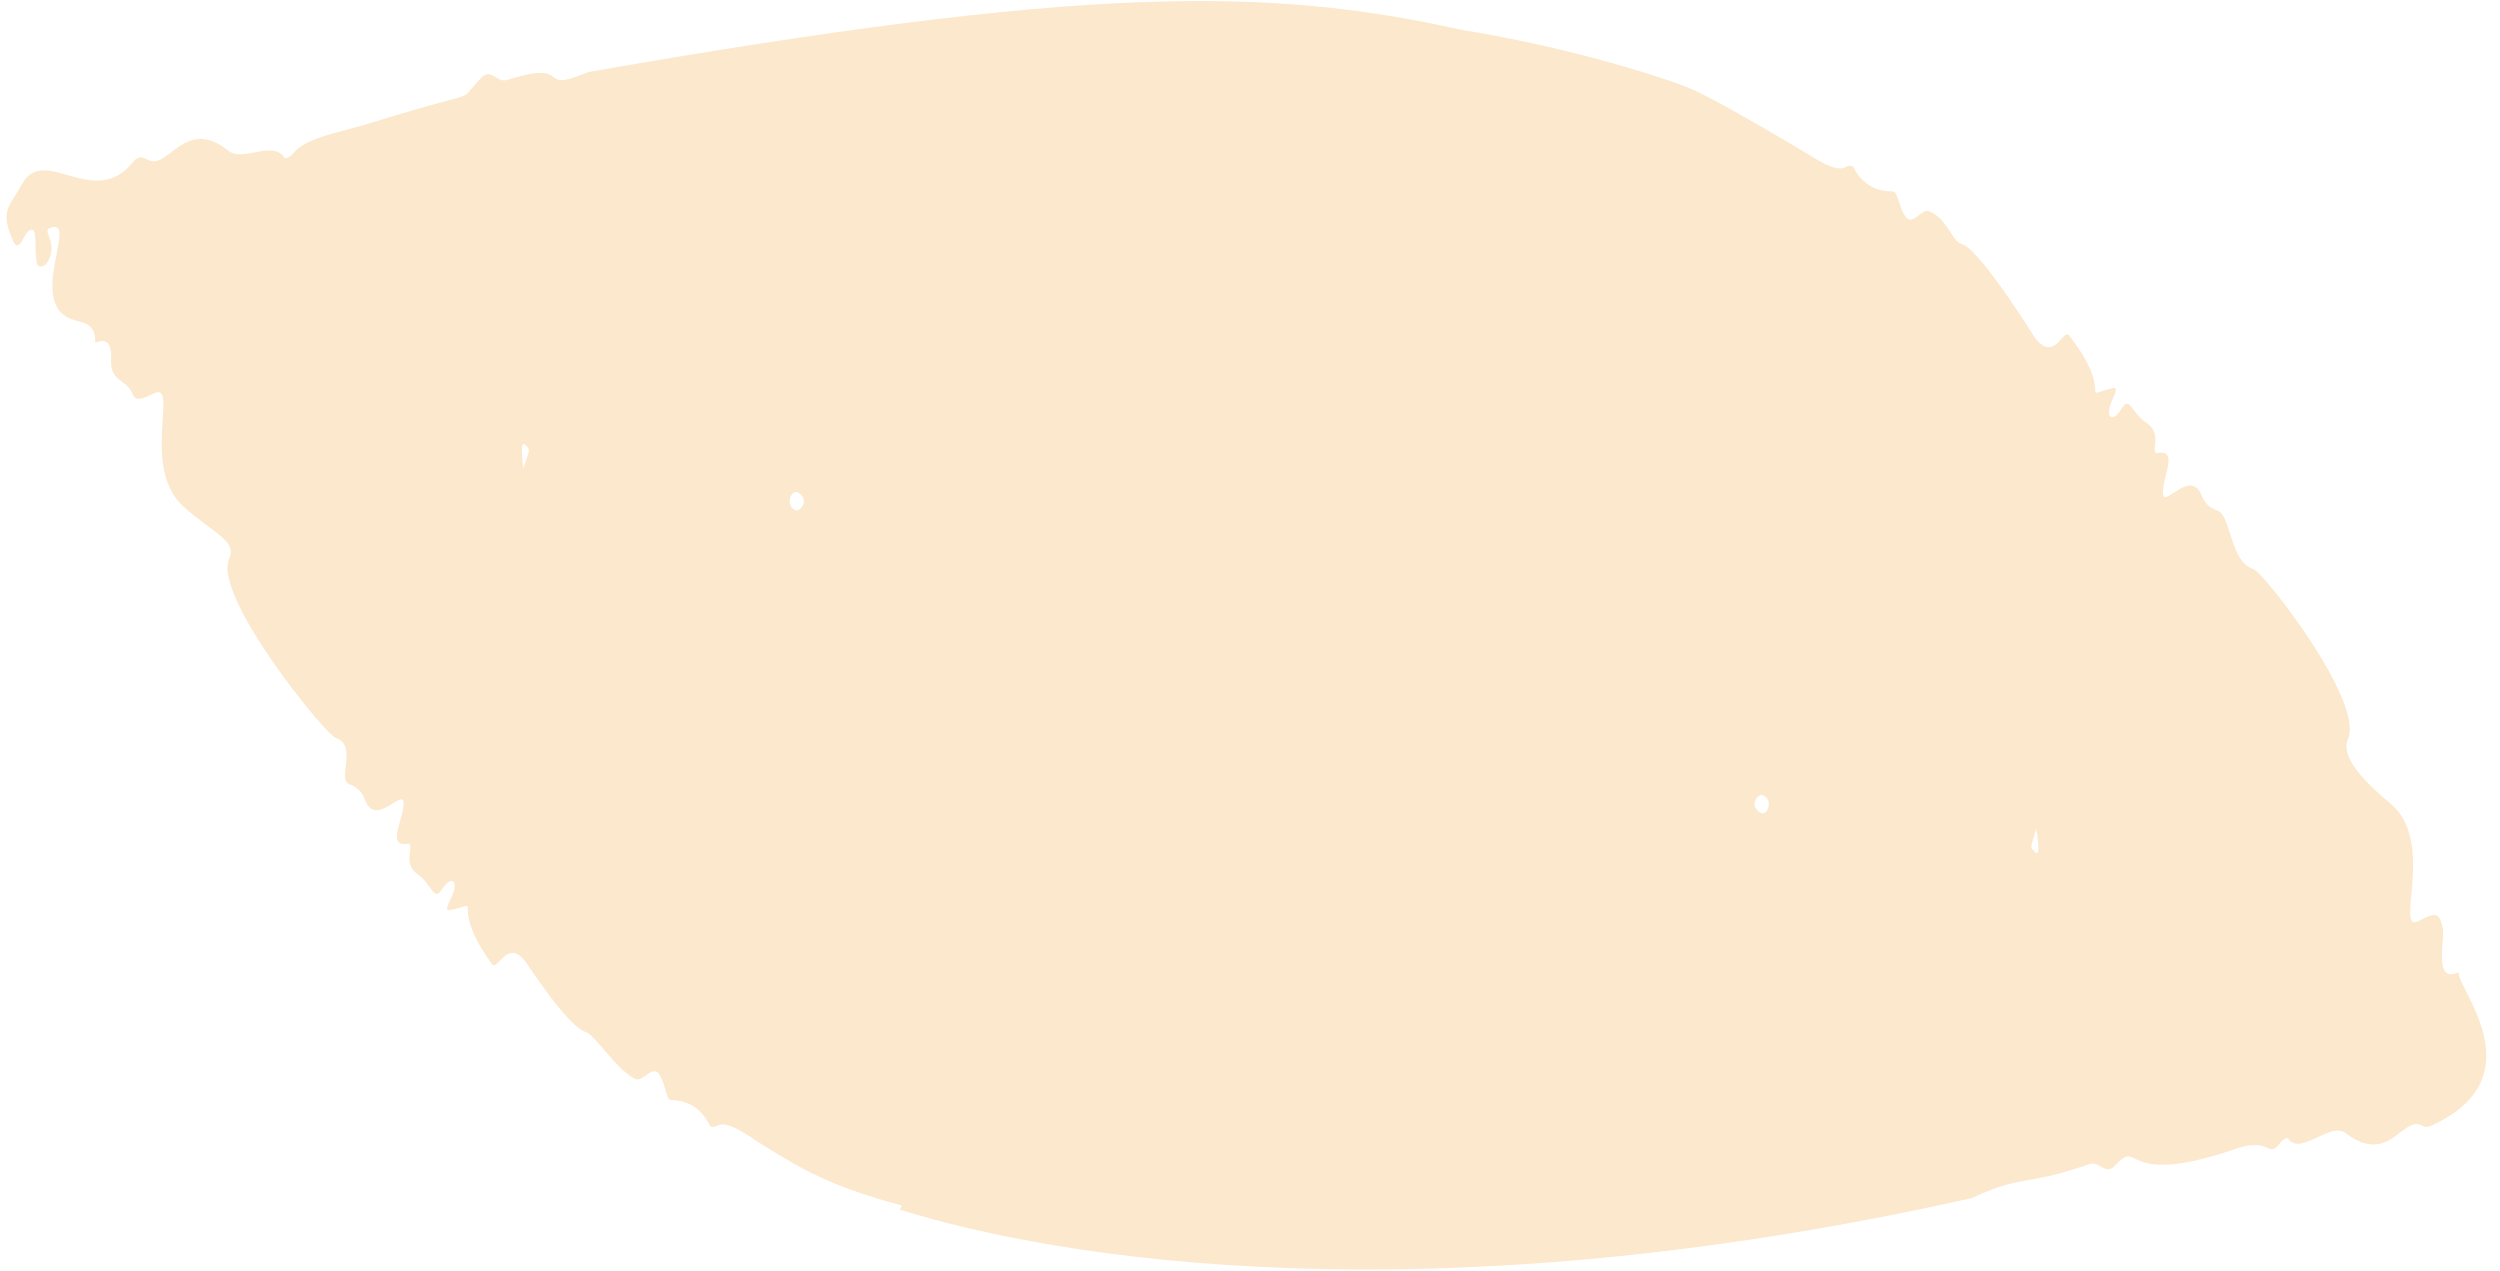 <svg width="100%" height="100%" viewBox="0 0 177 90" fill="none" xmlns="http://www.w3.org/2000/svg">
    <path opacity="0.2"
        d="M1.585 13.001C3.138 10.193 6.678 14.919 9.431 11.461C9.803 10.996 10.163 11.132 10.471 11.309C11.903 12.111 13.085 8.196 16.158 10.667C17.223 11.525 19.332 9.848 20.168 11.204C20.209 11.268 20.554 11.092 20.678 10.94C21.704 9.68 23.814 9.471 26.368 8.669C34.81 6.046 32.081 7.514 34.108 5.484C34.793 4.794 35.155 5.885 35.892 5.661C40.819 4.136 37.73 6.752 41.661 5.099C76.775 -1.038 89.799 -0.934 103.437 2.107C110.422 3.23 116.753 5.139 119.324 6.126C121.208 6.848 126.055 9.768 127.769 10.771C128.276 11.068 129.991 12.295 130.694 11.814C130.842 11.71 131.147 11.694 131.211 11.814C131.84 13.057 132.807 13.555 134.037 13.555C134.359 13.555 134.476 14.863 134.975 15.416C135.441 15.938 136.074 14.782 136.551 14.951C137.809 15.392 138.235 17.109 138.857 17.261C140.153 17.582 143.99 23.816 144.104 23.96C145.496 25.701 146.055 23.182 146.51 23.768C149.616 27.787 147.39 28.14 149.062 27.619C149.919 27.354 149.969 27.378 149.538 28.34C148.979 29.592 149.577 29.953 150.169 28.99C150.806 27.955 150.808 29.159 152.003 29.961C153.172 30.747 152.157 32.183 152.763 32.071C154.061 31.83 153.359 33.282 153.168 34.438C152.795 36.708 154.965 32.929 155.861 35.047C156.128 35.681 156.458 35.97 156.987 36.147C157.968 36.475 157.882 39.797 159.528 40.286C160.259 40.503 167.391 49.657 166.242 52.304C165.709 53.539 167.156 55.144 169.293 56.941C172.444 59.597 169.524 66.023 171.204 65.228C171.756 64.964 172.51 64.458 172.761 65.092C173.143 66.095 172.912 66.135 172.889 67.579C172.873 68.574 173.07 69.288 174.06 68.847C174.036 70.066 179.399 76.059 172.533 79.509C171.998 79.781 171.817 79.862 171.5 79.693C170.041 78.939 169.207 82.589 166.055 80.215C164.963 79.388 162.869 81.907 161.98 80.584C161.94 80.519 161.603 80.704 161.479 80.865C160.494 82.148 160.848 80.455 158.308 81.33C149.951 84.202 151.671 80.455 149.718 82.541C149.059 83.247 148.654 82.172 147.924 82.421C143.051 84.09 143.45 83.063 139.575 84.828C100.787 93.524 74.686 89.072 63.69 85.638C63.753 85.55 63.807 85.453 63.869 85.357C62.171 84.9 60.493 84.378 58.845 83.688C56.988 82.91 55.334 81.899 53.648 80.84C53.158 80.528 51.479 79.244 50.768 79.709C50.612 79.805 50.306 79.814 50.251 79.701C49.665 78.442 48.716 77.912 47.487 77.88C47.166 77.872 47.09 76.564 46.618 75.987C46.169 75.449 45.504 76.588 45.026 76.404C43.787 75.923 42.104 73.243 41.483 73.067C40.205 72.713 37.343 68.261 37.229 68.117C35.898 66.336 35.255 68.839 34.817 68.237C31.85 64.121 34.082 63.84 32.395 64.306C31.53 64.546 31.481 64.514 31.945 63.568C32.546 62.332 31.956 61.955 31.34 62.902C30.669 63.921 30.701 62.717 29.542 61.875C28.407 61.057 29.464 59.645 28.85 59.741C27.546 59.941 28.297 58.514 28.523 57.358C28.971 55.096 26.684 58.818 25.857 56.668C25.607 56.026 25.295 55.73 24.767 55.537C23.795 55.184 25.385 52.769 23.749 52.232C23.028 51.991 15.003 42.147 16.236 39.532C16.811 38.305 15.074 37.735 12.999 35.874C9.945 33.122 12.657 27.081 10.953 27.827C10.393 28.076 9.623 28.557 9.398 27.915C9.05 26.904 7.792 27.001 7.865 25.565C7.915 24.57 7.744 23.848 6.738 24.265C6.796 23.046 6.089 22.869 5.374 22.693C1.773 21.826 5.402 15.785 3.764 16.074C2.714 16.259 4.125 16.924 3.467 18.368C3.155 19.066 2.643 18.906 2.601 18.625C2.404 17.173 2.684 16.154 2.154 16.282C1.675 16.403 1.391 18.055 0.94 17.069C-0.048 14.919 0.665 14.654 1.567 13.025L1.585 13.001ZM144.117 60.351C144.487 60.68 144.247 59.243 144.173 58.666C143.761 60.078 143.672 59.958 144.117 60.351ZM124.661 56.267C123.944 56.676 124.227 57.326 124.627 57.543C125.219 57.856 125.607 56.404 124.661 56.267ZM56.457 36.154C57.182 35.761 56.925 35.104 56.533 34.879C55.951 34.55 55.521 35.986 56.457 36.154ZM37.05 33.162C37.504 31.766 37.593 31.887 37.165 31.485C36.804 31.14 37.001 32.593 37.05 33.162Z"
        fill="#F08F00" />
</svg>
